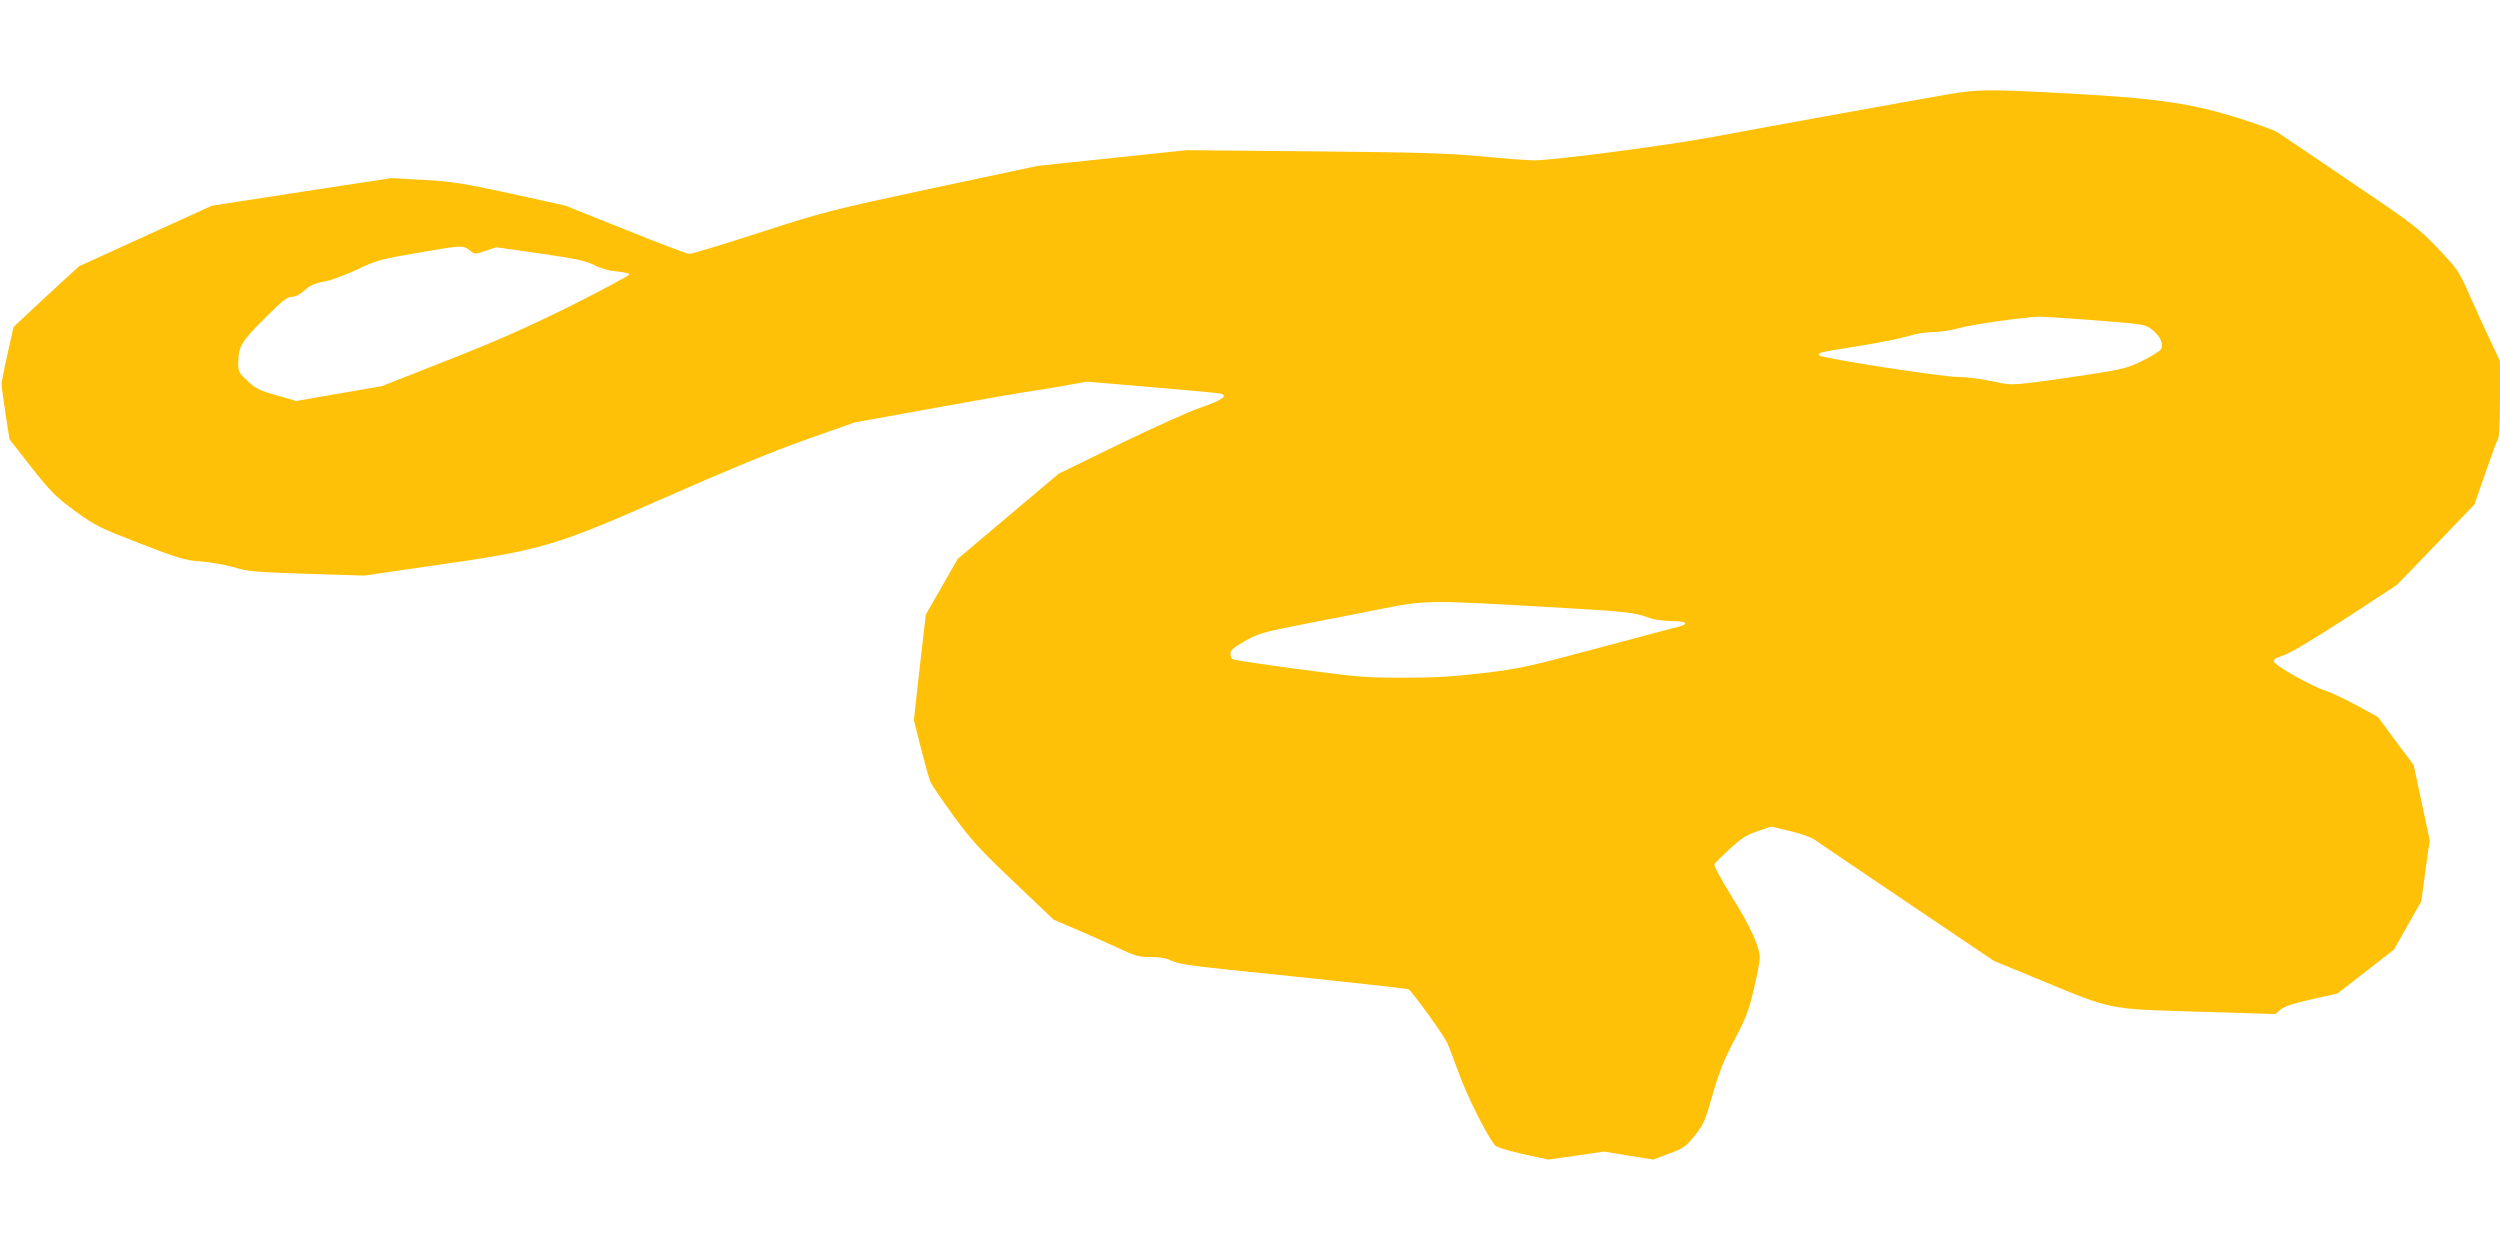 <?xml version="1.0" standalone="no"?>
<!DOCTYPE svg PUBLIC "-//W3C//DTD SVG 20010904//EN"
 "http://www.w3.org/TR/2001/REC-SVG-20010904/DTD/svg10.dtd">
<svg version="1.0" xmlns="http://www.w3.org/2000/svg"
 width="1280pt" height="640pt" viewBox="0 0 1280 640"
 preserveAspectRatio="xMidYMid meet">
<g transform="translate(0,640) scale(0.1,-0.1)"
fill="#ffc107" stroke="none">
<path d="M9980 5918 c-152 -26 -938 -168 -1210 -219 -232 -44 -817 -120 -915
-120 -33 0 -152 9 -265 20 -170 16 -315 21 -860 26 l-655 6 -380 -40 -380 -40
-541 -115 c-524 -112 -553 -120 -882 -226 -188 -61 -350 -110 -362 -110 -12 0
-159 56 -328 124 l-307 123 -280 62 c-245 53 -301 62 -445 70 l-165 9 -460
-70 -460 -71 -340 -155 -340 -155 -105 -96 c-57 -53 -133 -123 -168 -156 l-63
-60 -30 -135 c-17 -74 -30 -144 -31 -155 0 -11 9 -80 20 -153 l21 -132 112
-143 c101 -128 125 -151 225 -225 106 -76 127 -86 332 -165 198 -77 227 -85
313 -92 52 -4 128 -18 169 -30 67 -21 106 -24 370 -33 l295 -9 365 53 c546 78
613 98 1181 349 296 131 531 228 704 290 l260 92 420 76 c231 42 454 81 495
86 41 6 120 19 175 29 l100 18 330 -28 c182 -15 340 -30 352 -33 44 -10 11
-34 -95 -70 -59 -20 -247 -104 -419 -188 l-312 -152 -259 -218 -259 -219 -81
-142 -82 -143 -31 -270 -30 -269 36 -144 c20 -79 42 -157 49 -174 8 -17 62
-96 120 -176 91 -124 136 -173 309 -337 l202 -192 110 -47 c61 -26 157 -69
214 -95 93 -44 111 -49 173 -49 48 0 80 -6 107 -19 28 -15 99 -26 292 -46 471
-48 904 -95 920 -100 14 -5 167 -215 197 -271 6 -11 33 -82 61 -158 42 -117
138 -308 183 -368 9 -11 58 -27 143 -46 l131 -29 143 20 144 21 126 -21 126
-20 82 31 c75 28 86 36 131 93 44 55 53 76 91 210 33 115 58 177 112 280 60
114 74 152 99 260 17 71 30 142 30 158 -1 59 -48 162 -143 314 -56 90 -93 159
-89 167 4 6 39 42 79 78 58 54 85 71 141 90 l70 24 97 -23 c56 -13 110 -32
128 -46 18 -13 231 -157 474 -321 l442 -298 243 -100 c366 -152 339 -146 806
-160 l392 -12 28 24 c20 16 66 31 159 52 l130 29 145 112 145 113 70 124 70
123 21 156 22 157 -41 193 -41 192 -92 123 -91 123 -112 61 c-61 33 -133 67
-160 75 -66 20 -257 128 -261 148 -2 11 11 20 48 31 33 10 147 78 317 188
l265 173 199 206 198 206 57 164 c31 90 60 168 65 174 5 5 9 96 9 203 l0 193
-48 102 c-27 56 -75 161 -107 234 -57 128 -62 135 -164 242 -99 104 -127 125
-451 344 -190 129 -356 241 -370 250 -14 9 -98 40 -185 68 -248 79 -424 105
-860 129 -433 24 -487 23 -635 -2z m-7576 -799 c27 -22 28 -22 82 -3 l55 18
226 -32 c185 -27 235 -38 277 -60 33 -17 74 -28 114 -32 34 -3 63 -9 64 -15 1
-5 -135 -78 -302 -162 -231 -114 -385 -182 -635 -280 l-330 -130 -219 -38
-219 -38 -101 29 c-87 24 -108 35 -148 73 -44 40 -48 48 -48 90 0 86 13 109
132 228 92 92 118 113 142 113 18 0 42 12 66 34 28 25 52 36 99 44 35 6 110
34 169 62 99 47 122 53 302 84 237 41 241 41 274 15z m8323 -359 c255 -20 258
-21 293 -49 41 -33 59 -74 44 -99 -5 -9 -48 -36 -94 -59 -74 -36 -105 -44
-245 -66 -88 -14 -221 -33 -297 -43 -134 -16 -138 -16 -232 5 -53 11 -130 21
-171 21 -81 0 -694 95 -709 110 -14 14 -2 16 204 49 102 16 214 39 250 50 37
12 92 21 129 21 35 0 94 9 131 20 57 17 322 55 412 59 14 0 142 -8 285 -19z
m-2852 -1465 c444 -25 497 -30 570 -59 22 -8 72 -15 113 -16 78 0 94 -14 35
-29 -21 -5 -209 -55 -418 -111 -347 -93 -396 -104 -580 -126 -152 -18 -251
-24 -410 -24 -193 0 -238 4 -537 44 -180 24 -332 47 -337 51 -6 3 -11 16 -11
29 0 17 16 31 76 65 70 39 94 45 307 87 128 25 309 60 402 79 211 41 234 42
790 10z"/>
</g>
</svg>
